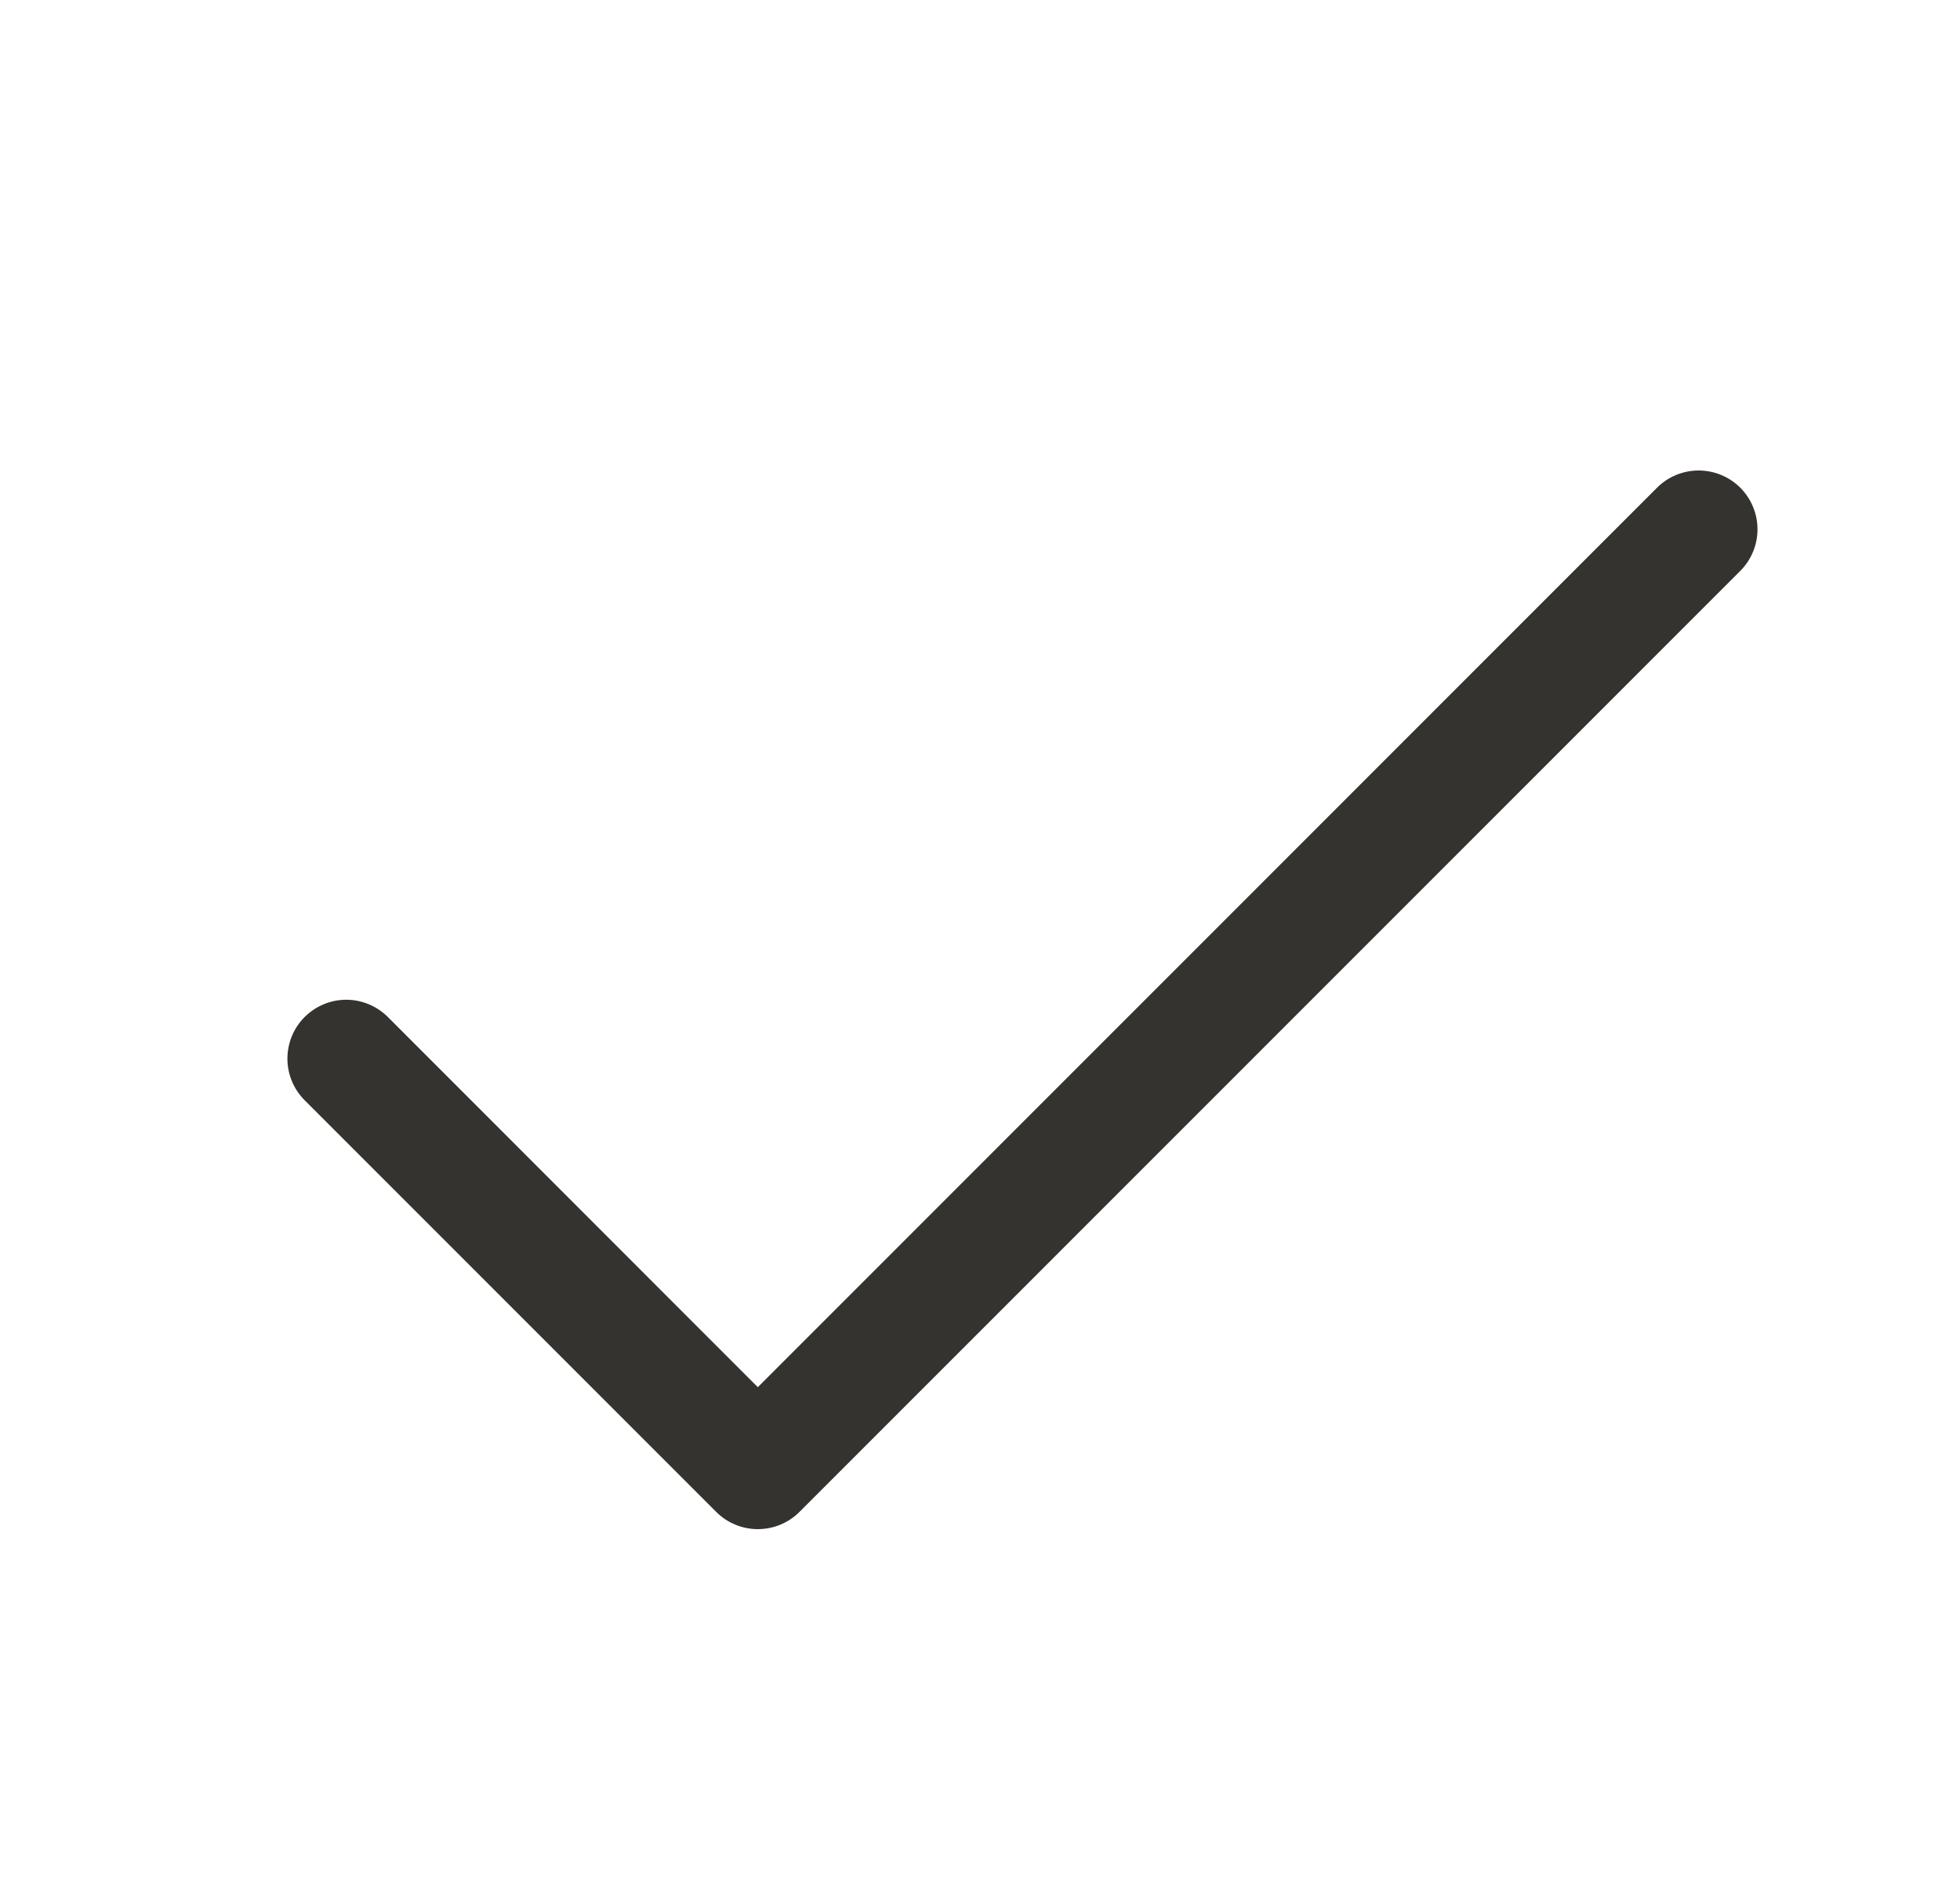 <svg width="25" height="24" viewBox="0 0 25 24" fill="none" xmlns="http://www.w3.org/2000/svg">
<path d="M22.197 7.281L10.197 19.281C10.127 19.35 10.045 19.406 9.954 19.443C9.863 19.481 9.765 19.5 9.666 19.5C9.568 19.5 9.47 19.481 9.379 19.443C9.288 19.406 9.205 19.35 9.136 19.281L3.886 14.031C3.745 13.89 3.666 13.699 3.666 13.5C3.666 13.301 3.745 13.11 3.886 12.969C4.027 12.829 4.217 12.749 4.416 12.749C4.615 12.749 4.806 12.829 4.947 12.969L9.666 17.69L21.136 6.219C21.276 6.079 21.467 6 21.666 6C21.866 6 22.056 6.079 22.197 6.219C22.338 6.36 22.417 6.551 22.417 6.75C22.417 6.949 22.338 7.14 22.197 7.281Z" fill="#343330"/>
</svg>
